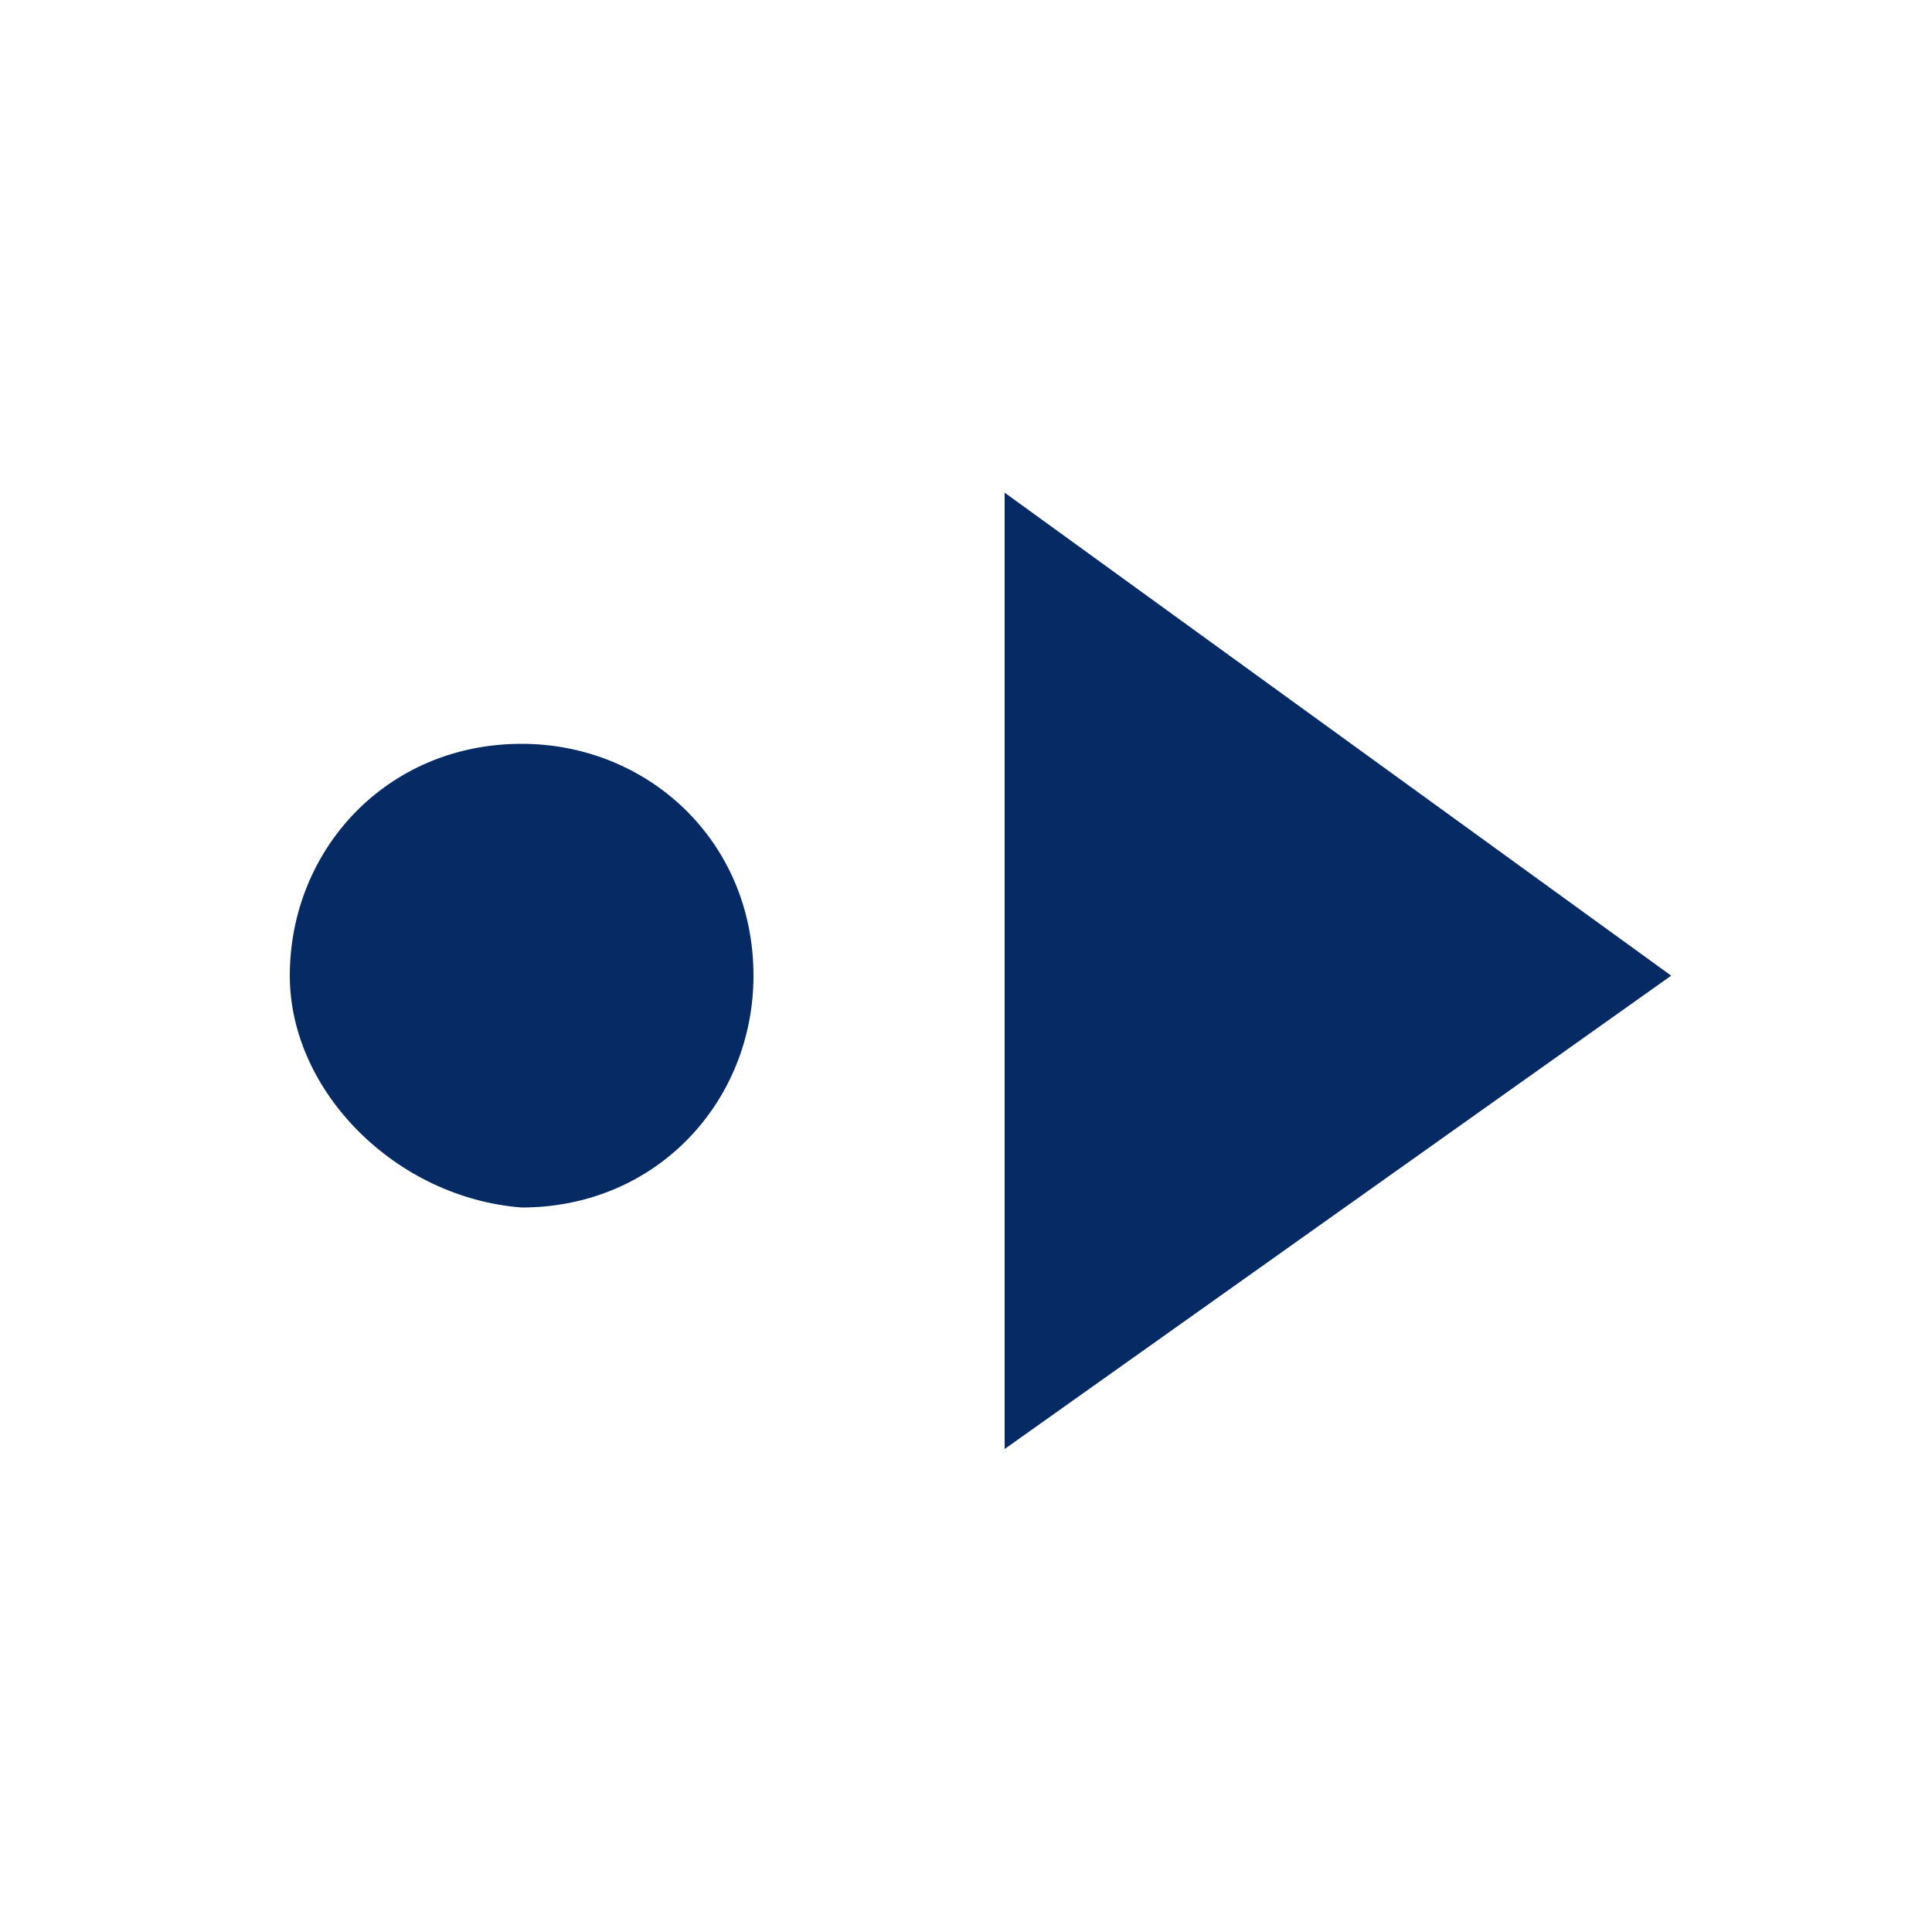 <?xml version="1.0" encoding="UTF-8"?>
<svg id="Layer_1" xmlns="http://www.w3.org/2000/svg" version="1.1" viewBox="0 0 20 20">
  <!-- Generator: Adobe Illustrator 29.6.1, SVG Export Plug-In . SVG Version: 2.1.1 Build 9)  -->
  <path d="M17.3,10.1l-6.9-5v9.9l6.9-4.9ZM3,10.1h0c0-1.3,1-2.4,2.4-2.4h0c1.3,0,2.4,1,2.4,2.4h0c0,1.3-1,2.4-2.4,2.4h0c-1.3-.1-2.4-1.2-2.4-2.4Z" fill="#062a64"/>
</svg>